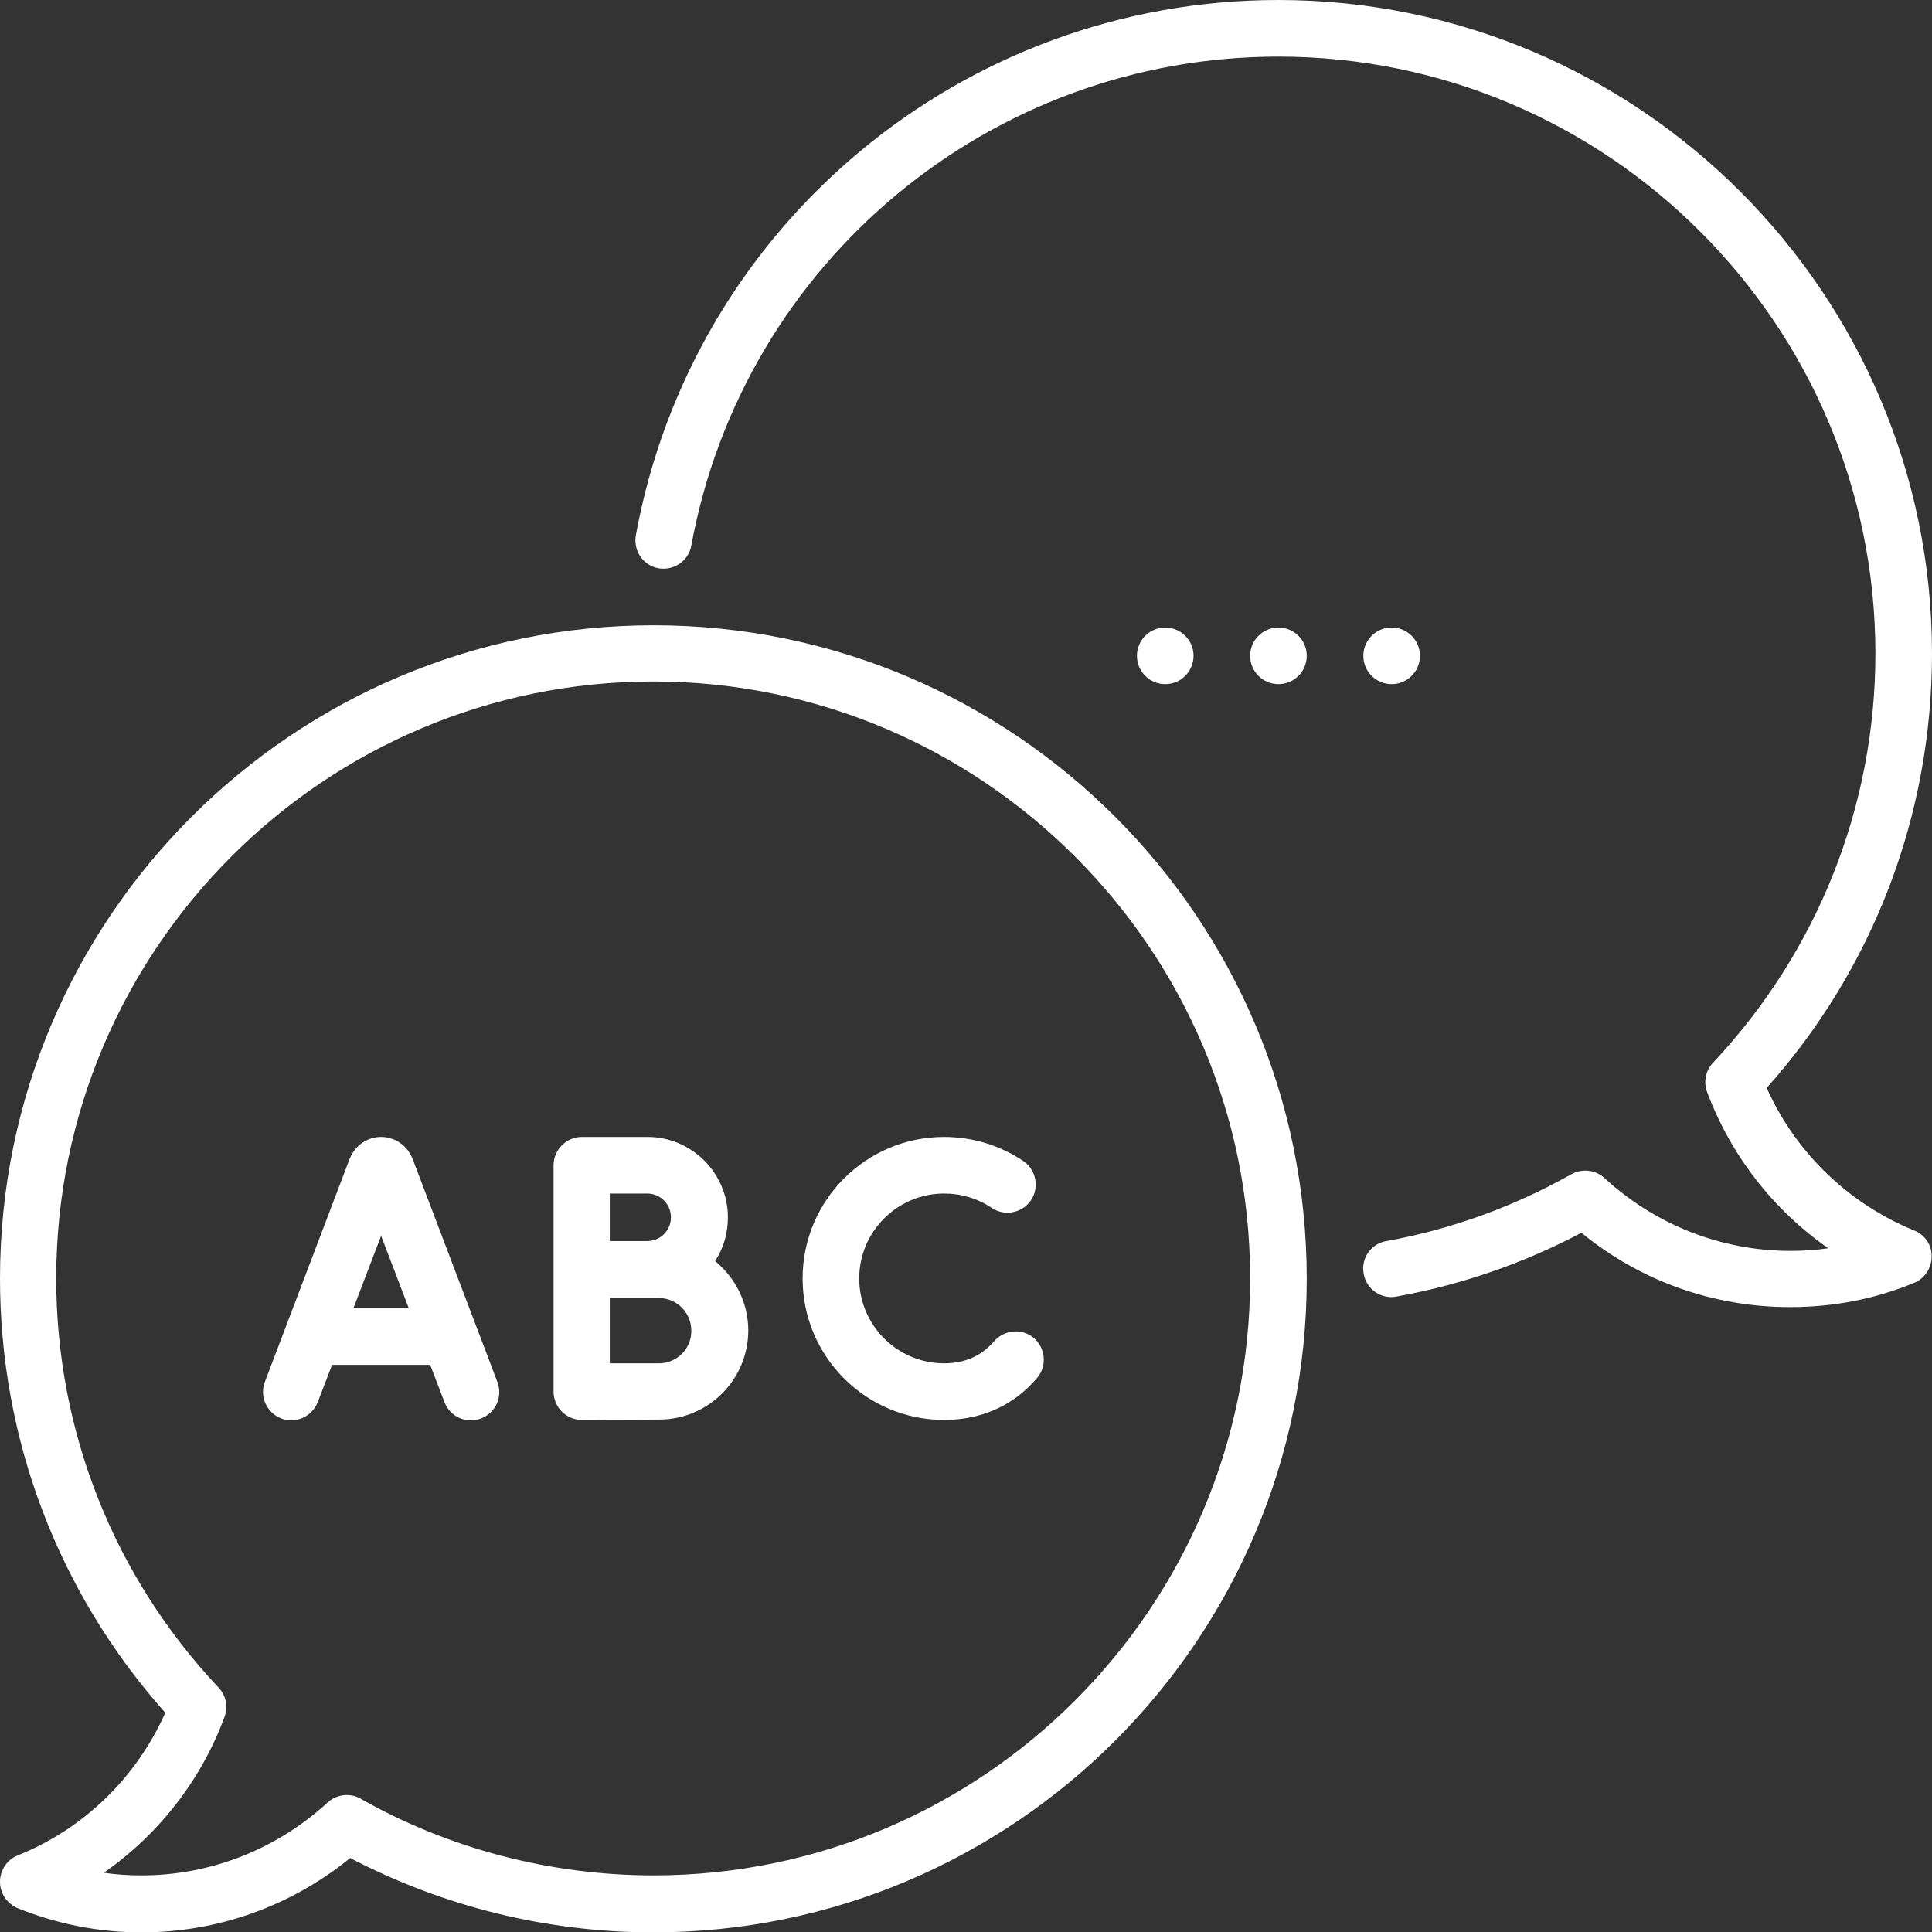 <?xml version="1.0" encoding="UTF-8"?> <!-- Generator: Adobe Illustrator 24.0.3, SVG Export Plug-In . SVG Version: 6.00 Build 0) --> <svg xmlns="http://www.w3.org/2000/svg" xmlns:xlink="http://www.w3.org/1999/xlink" id="Capa_1" x="0px" y="0px" viewBox="0 0 512 512" style="enable-background:new 0 0 512 512;" xml:space="preserve"><rect x="0" y="0" width="512" height="512" fill="#333333" stroke="none"/> <style type="text/css"> .st0{fill:#FFFFFF;} </style> <g> <circle class="st0" cx="338.8" cy="173.8" r="7.5"></circle> <circle class="st0" cx="368.8" cy="173.8" r="7.5"></circle> <circle class="st0" cx="308.8" cy="173.8" r="7.5"></circle> <path class="st0" d="M507.3,326.1c-17.4-7.1-31.5-20.7-39.1-37.8c28.3-31.7,43.8-72.4,43.8-115.1C512,77.7,434.3,0,338.8,0 c-83.7,0-155.3,59.7-170.3,141.9c-0.7,4.1,2,8,6,8.7c4.1,0.7,8-2,8.7-6C197,69.5,262.4,15,338.8,15C426,15,497,86,497,173.2 c0,40.4-15.3,78.9-43,108.4c-2,2.1-2.6,5.1-1.6,7.8c6.3,16.8,17.5,31.2,32.1,41.4c-3.3,0.5-6.6,0.7-10,0.7 c-18.3,0-35.8-6.9-49.3-19.3c-2.4-2.2-5.9-2.6-8.8-1c-15.3,8.6-31.8,14.6-49,17.7c-4.1,0.7-6.8,4.6-6,8.7c0.7,4.1,4.7,6.8,8.7,6 c17.2-3.1,33.6-8.8,49-16.9c15.6,12.8,35,19.7,55.3,19.7c11.3,0,22.4-2.1,32.8-6.4c2.8-1.1,4.7-3.9,4.7-7 C512,330,510.1,327.2,507.3,326.1L507.3,326.1z"></path> <path class="st0" d="M189.5,334.2c2.2-3.3,3.4-7.3,3.4-11.6c0-11.7-9.6-21.3-21.3-21.3h-17.4c-4.1,0-7.5,3.4-7.5,7.5v60 c0,2,0.8,3.9,2.2,5.3c1.4,1.4,3.3,2.2,5.3,2.2c0,0,16.1-0.1,20.5-0.1c13,0,23.6-10.6,23.6-23.6 C198.3,345.2,194.8,338.5,189.5,334.2L189.5,334.2z M161.6,316.3h9.9c3.5,0,6.3,2.8,6.3,6.3s-2.8,6.3-6.3,6.3c-0.2,0-0.3,0-0.5,0 h-9.4V316.3z M174.6,361.3c-2.4,0-8.2,0-13,0V344h13c4.8,0,8.6,3.9,8.6,8.6C183.3,357.4,179.4,361.3,174.6,361.3z"></path> <path class="st0" d="M109.3,307c0-0.1,0-0.1-0.1-0.2c-1.4-3.3-4.6-5.5-8.2-5.5c-3.6,0-6.8,2.2-8.2,5.5c0,0.1,0,0.1-0.1,0.2 l-22.5,59.2c-1.5,3.9,0.5,8.2,4.3,9.7c3.9,1.5,8.2-0.5,9.7-4.3l3.8-9.9h26l3.8,9.9c1.5,3.9,5.8,5.8,9.7,4.3 c3.9-1.5,5.8-5.8,4.3-9.7L109.3,307z M93.7,346.6l7.3-19.1l7.3,19.1H93.7z"></path> <path class="st0" d="M274,354.6c-3.2-2.7-7.9-2.2-10.6,0.9c-0.5,0.6-1.1,1.2-1.7,1.7c-3,2.7-6.9,4.1-11.5,4.1 c-12.4,0-22.5-10.1-22.5-22.5s10.1-22.5,22.5-22.5c4.5,0,8.9,1.3,12.6,3.8c3.4,2.3,8.1,1.4,10.4-2s1.4-8.1-2-10.4 c-6.2-4.2-13.5-6.4-21-6.4c-20.7,0-37.5,16.8-37.5,37.5s16.8,37.5,37.5,37.5c8.3,0,15.7-2.7,21.5-7.9c1.1-1,2.2-2.1,3.2-3.3 C277.5,362,277.1,357.3,274,354.6L274,354.6z"></path> <path class="st0" d="M173.2,165.7C77.7,165.7,0,243.3,0,338.8c0,42.7,15.5,83.3,43.8,115.1c-7.6,17.1-21.6,30.8-39.1,37.8 c-2.8,1.1-4.7,3.9-4.7,7c0,3.1,1.9,5.8,4.7,7c10.4,4.2,21.5,6.4,32.8,6.4c20.3,0,39.7-7,55.3-19.7c24.7,12.9,52.3,19.7,80.3,19.7 c95.5,0,173.2-77.7,173.2-173.2S268.7,165.7,173.2,165.7z M173.2,497c-27.2,0-54.1-7-77.6-20.3c-1.2-0.7-2.4-1-3.7-1 c-1.8,0-3.7,0.7-5.1,2C73.3,490.1,55.8,497,37.5,497c-3.4,0-6.7-0.2-10-0.7C42,486.2,53.3,471.8,59.5,455c1-2.7,0.4-5.7-1.6-7.8 c-27.7-29.4-43-67.9-43-108.4c0-87.2,71-158.2,158.2-158.2c87.2,0,158.2,71,158.2,158.2S260.4,497,173.2,497z"></path> </g> </svg> 